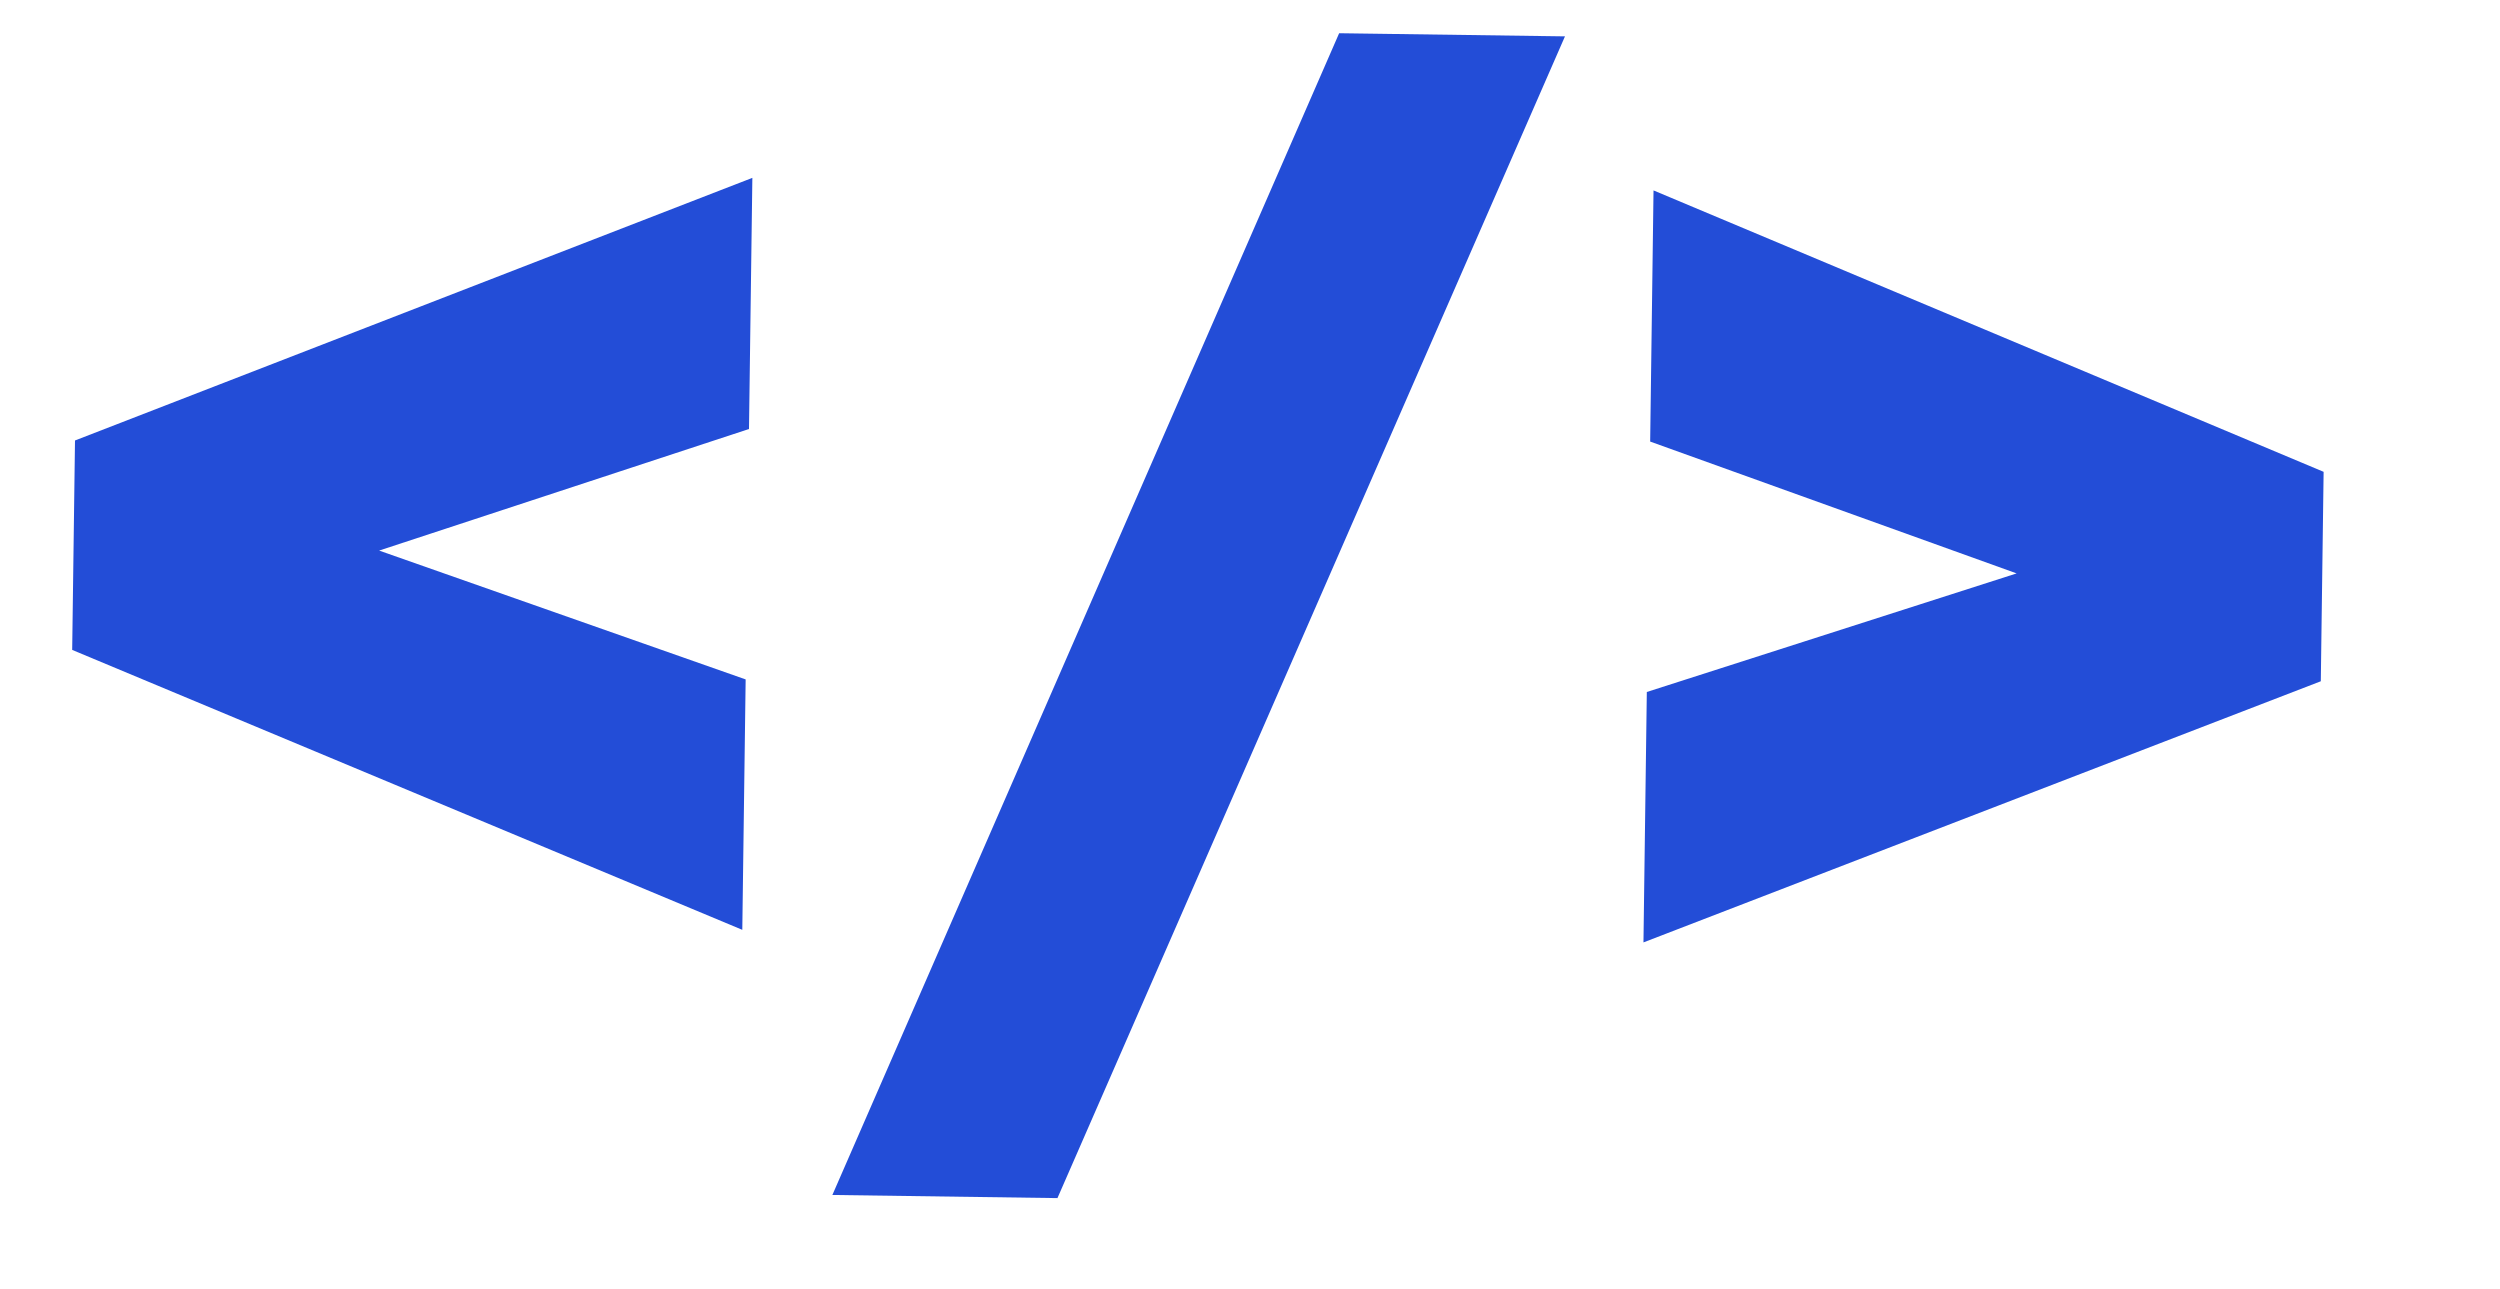 <svg width="161" height="83" viewBox="0 0 161 83" fill="none" xmlns="http://www.w3.org/2000/svg">
<path d="M47.804 59.881L4.649 41.854L4.83 28.367L48.452 11.454L48.235 27.628L24.416 35.457L48.02 43.755L47.804 59.881ZM86.241 2.14L100.784 2.342L68.1 77.158L53.605 76.956L86.241 2.14ZM105.839 60.691L106.055 44.564L129.871 36.927L106.271 28.437L106.487 12.263L149.641 30.386L149.46 43.873L105.839 60.691Z" fill="#234DD7"/>
</svg>
